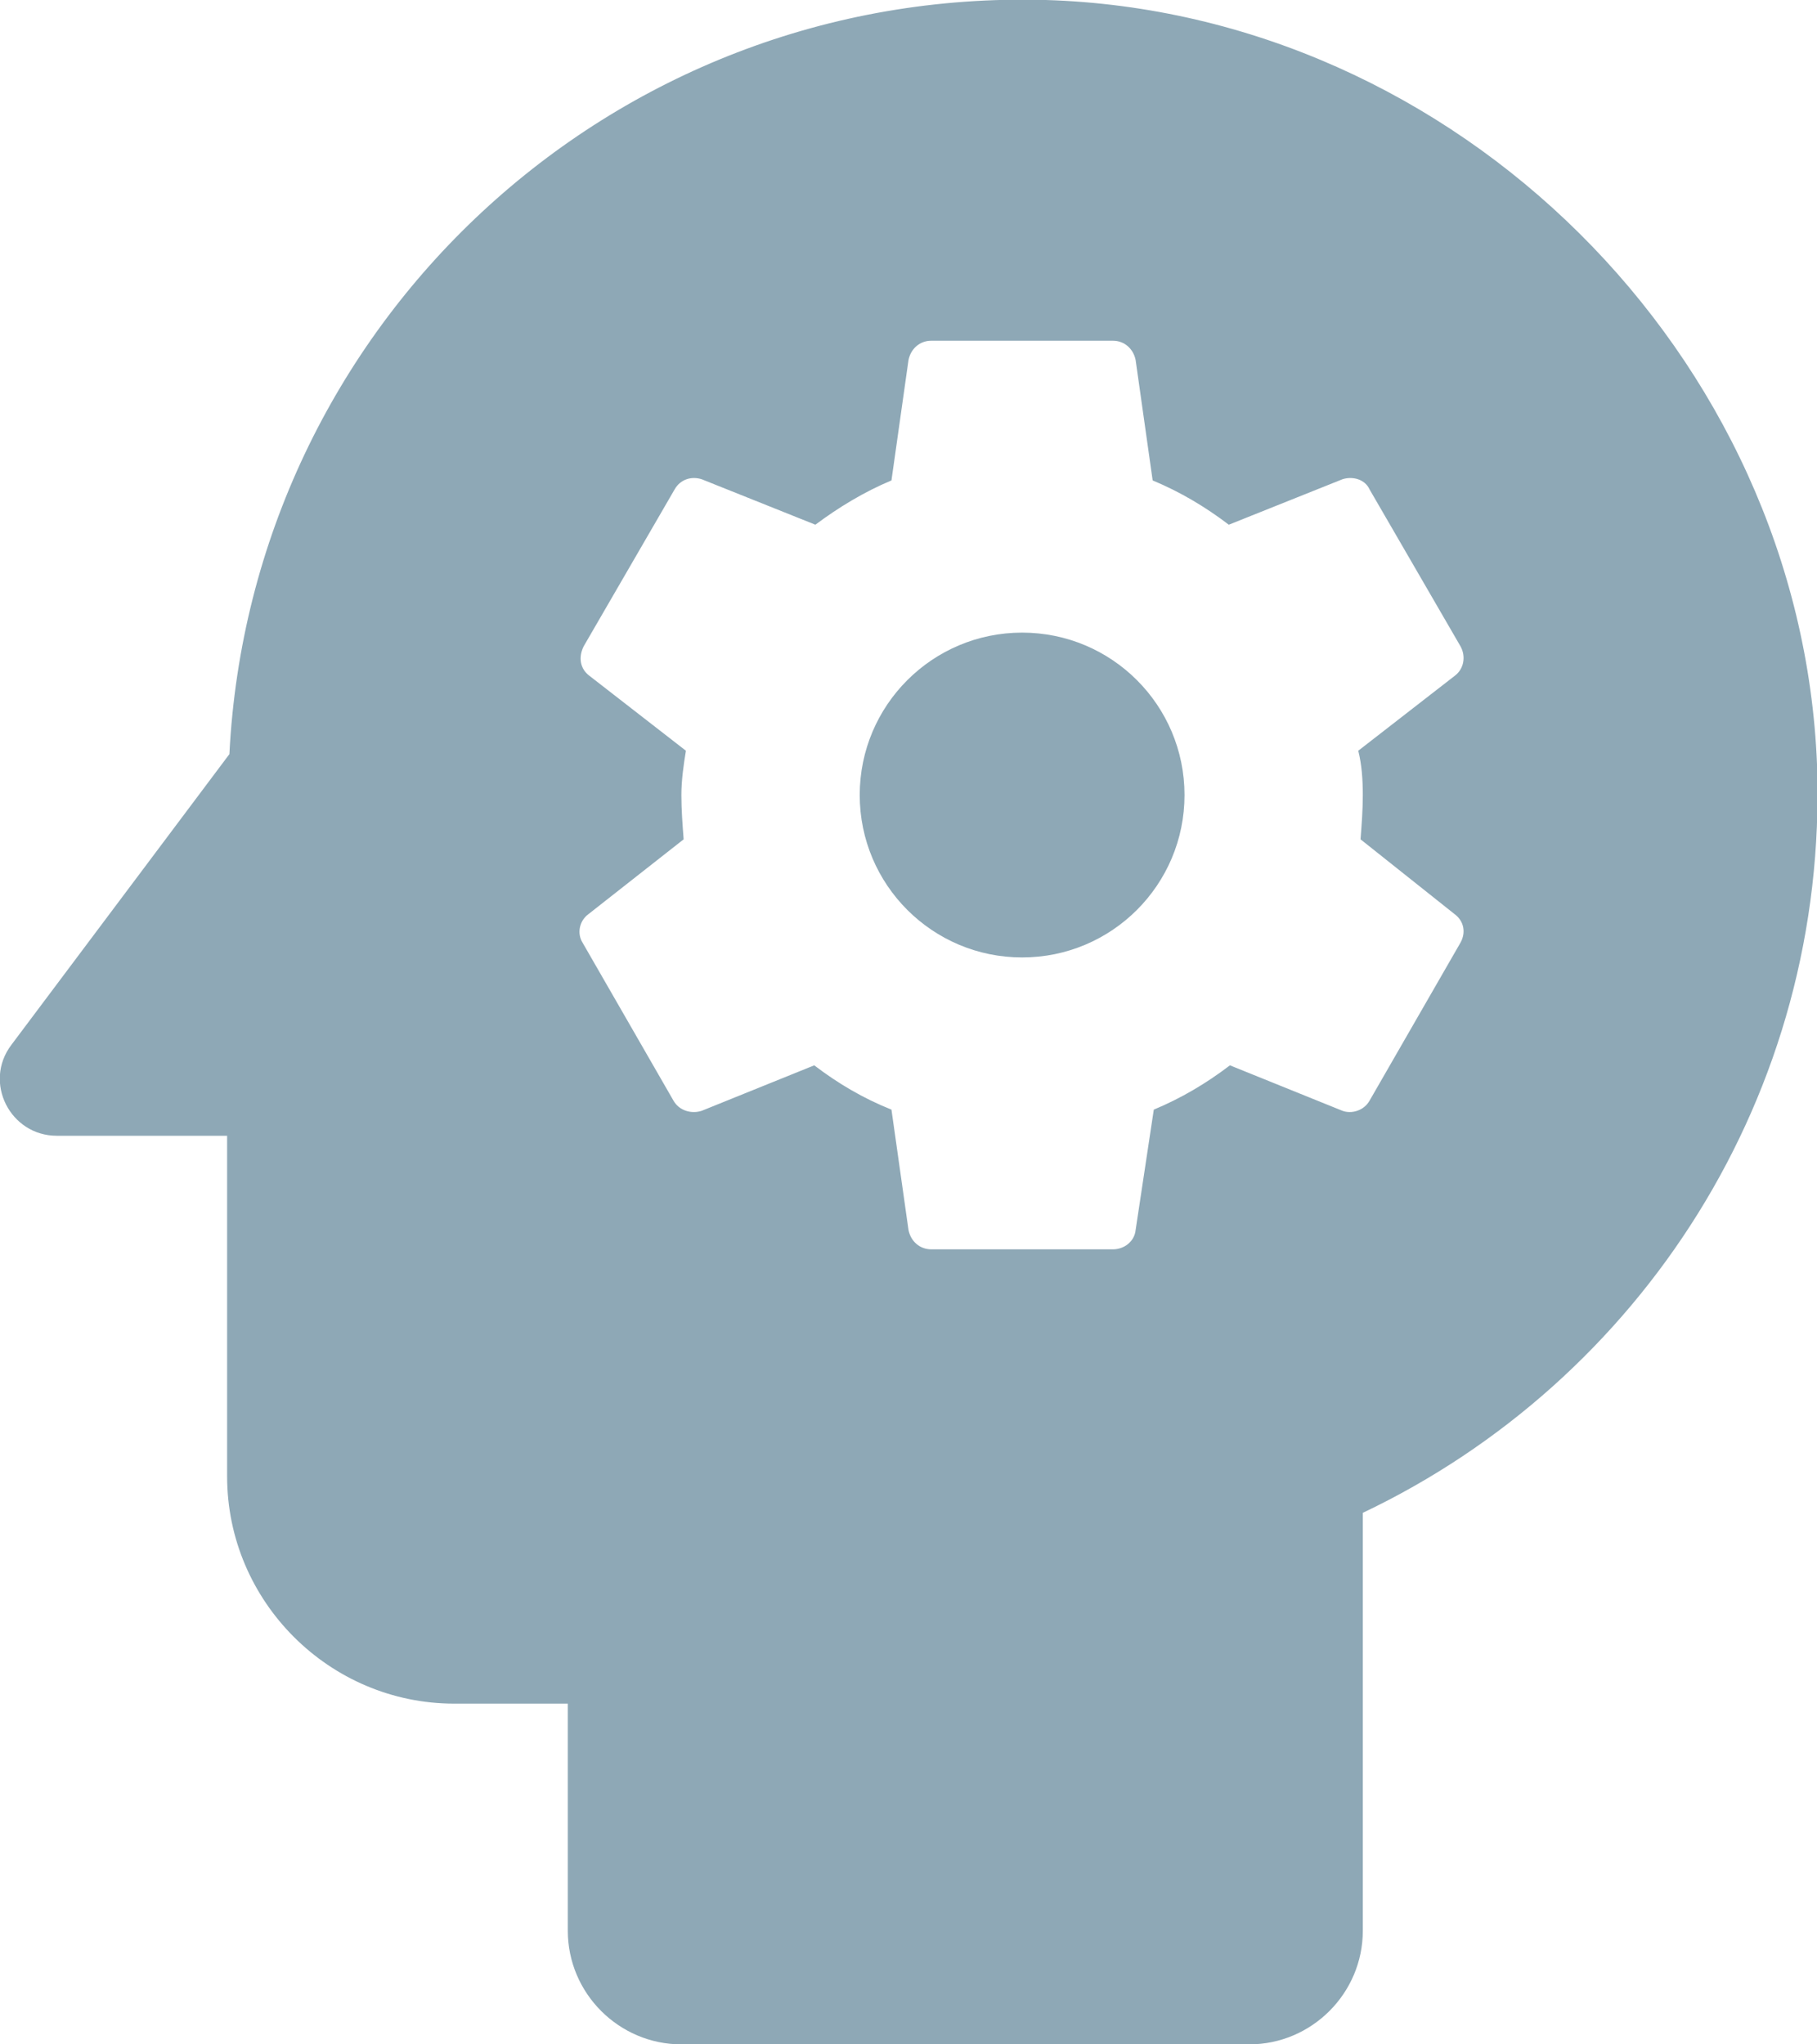 <svg width="32" height="36" viewBox="0 0 32 36" fill="none" xmlns="http://www.w3.org/2000/svg">
<path d="M18.001 11.14C16.421 11.14 15.141 12.42 15.141 14C15.141 15.58 16.421 16.86 18.001 16.86C19.581 16.86 20.861 15.58 20.861 14C20.861 12.42 19.581 11.14 18.001 11.14Z" fill="#8EA8B6"/>
<path d="M18.42 4.06117e-05C10.74 -0.22 4.42 5.74 4.04 13.28L0.2 18.4C-0.3 19.06 0.18 20 1 20H4V26C4 28.2 5.8 30 8 30H10V34C10 35.1 10.9 36 12 36H22.001C23.101 36 24.001 35.1 24.001 34V26.64C28.881 24.32 32.201 19.28 32.001 13.48C31.721 6.24 25.641 0.22 18.42 4.06117e-05ZM24.001 14C24.001 14.26 23.981 14.52 23.961 14.78L25.621 16.1C25.781 16.22 25.821 16.42 25.721 16.6L24.121 19.38C24.021 19.56 23.801 19.62 23.641 19.56L21.661 18.76C21.241 19.08 20.8 19.34 20.32 19.54L20 21.66C19.98 21.86 19.8 22 19.601 22H16.4C16.2 22 16.04 21.86 16 21.66L15.7 19.54C15.2 19.34 14.76 19.08 14.34 18.76L12.36 19.56C12.18 19.62 11.96 19.56 11.86 19.38L10.26 16.6C10.16 16.44 10.2 16.22 10.36 16.1L12.04 14.78C12.02 14.52 12 14.26 12 14C12 13.74 12.04 13.46 12.08 13.22L10.38 11.9C10.22 11.78 10.18 11.58 10.28 11.38L11.88 8.62C11.98 8.44 12.18 8.38 12.36 8.44L14.36 9.24C14.76 8.94 15.22 8.66 15.7 8.46L16 6.34C16.04 6.14 16.2 6 16.4 6H19.601C19.8 6 19.96 6.14 20 6.34L20.3 8.46C20.78 8.66 21.221 8.92 21.641 9.24L23.641 8.44C23.821 8.38 24.041 8.44 24.121 8.62L25.721 11.38C25.821 11.56 25.781 11.78 25.621 11.9L23.921 13.22C23.981 13.46 24.001 13.72 24.001 14Z" fill="#8EA8B6"/>
</svg>

